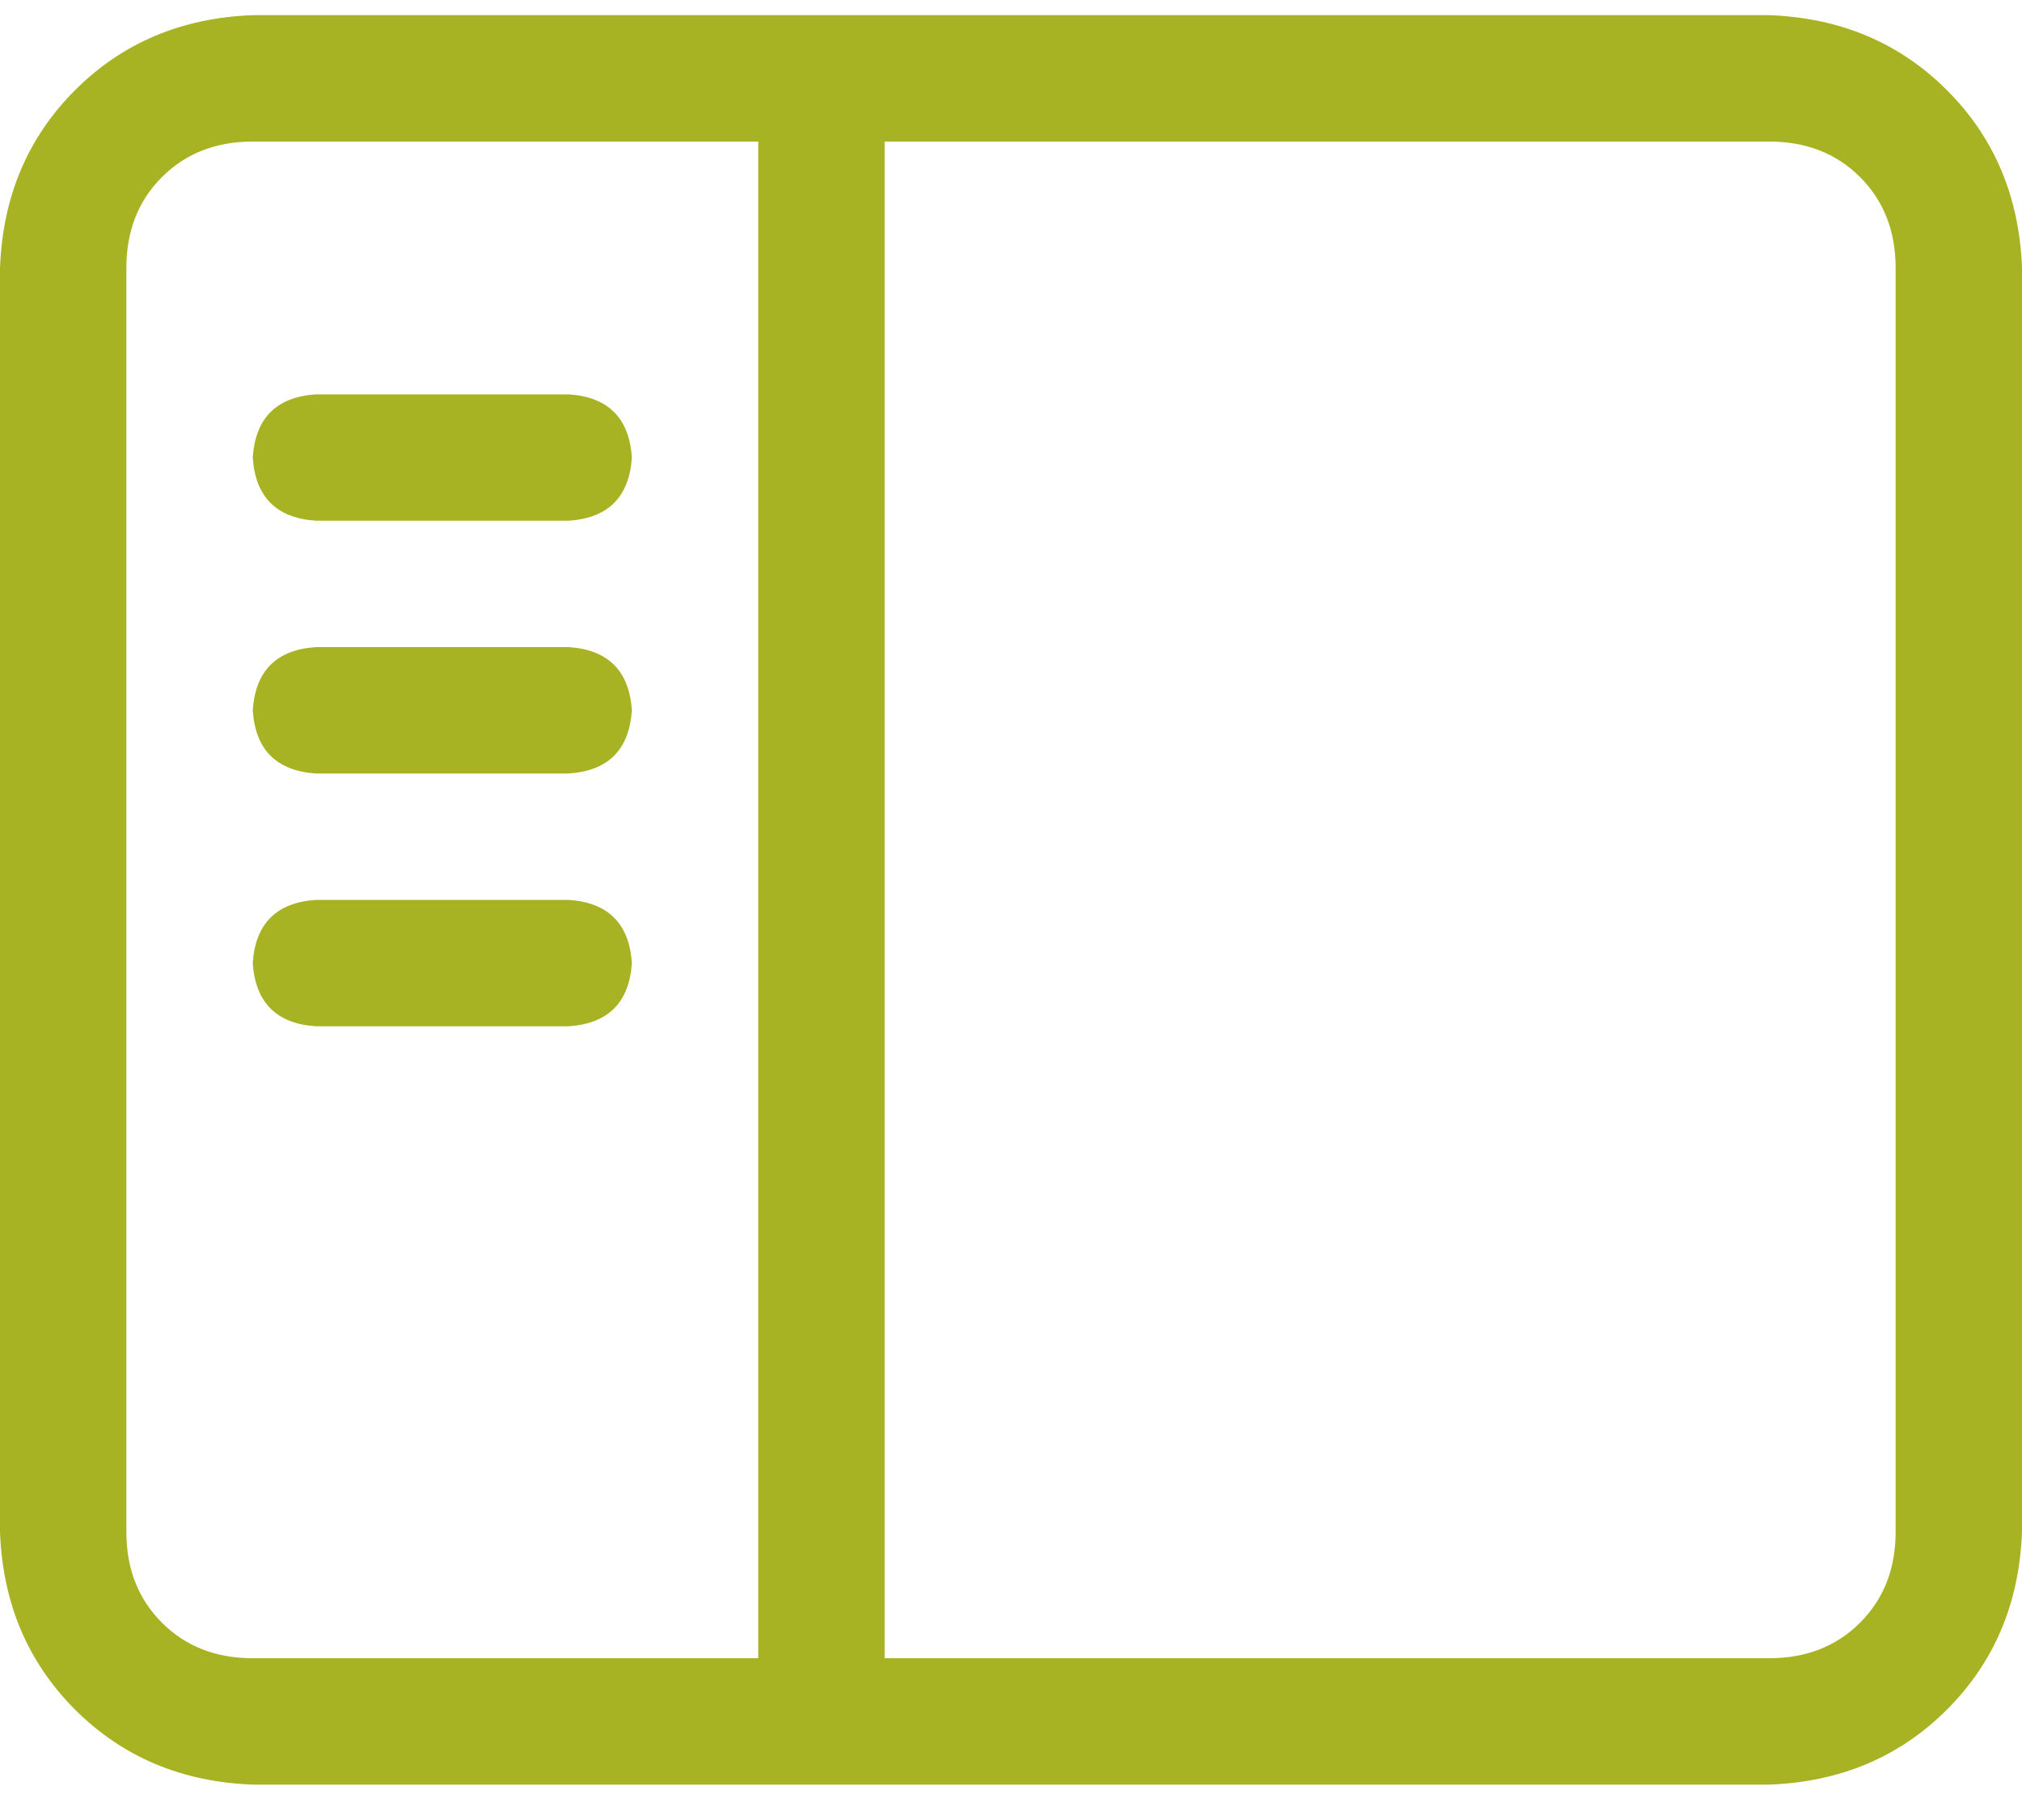 <svg width="50" height="45" viewBox="0 0 50 45" fill="none" xmlns="http://www.w3.org/2000/svg">
<path d="M14.062 22.25H7.812C6.836 22.315 6.315 22.836 6.25 23.812C6.315 24.789 6.836 25.31 7.812 25.375H14.062C15.039 25.31 15.56 24.789 15.625 23.812C15.56 22.836 15.039 22.315 14.062 22.25ZM14.062 16H7.812C6.836 16.065 6.315 16.586 6.25 17.562C6.315 18.539 6.836 19.06 7.812 19.125H14.062C15.039 19.06 15.56 18.539 15.625 17.562C15.56 16.586 15.039 16.065 14.062 16ZM7.812 12.875H14.062C15.039 12.81 15.56 12.289 15.625 11.312C15.56 10.336 15.039 9.815 14.062 9.75H7.812C6.836 9.815 6.315 10.336 6.25 11.312C6.315 12.289 6.836 12.81 7.812 12.875ZM43.75 0.375H6.25C4.492 0.44 3.027 1.059 1.855 2.23C0.684 3.402 0.065 4.867 0 6.625V37.875C0.065 39.633 0.684 41.098 1.855 42.27C3.027 43.441 4.492 44.06 6.25 44.125H43.75C45.508 44.06 46.973 43.441 48.145 42.27C49.316 41.098 49.935 39.633 50 37.875V6.625C49.935 4.867 49.316 3.402 48.145 2.23C46.973 1.059 45.508 0.44 43.75 0.375ZM18.75 41H6.25C5.339 41 4.59 40.707 4.004 40.121C3.418 39.535 3.125 38.786 3.125 37.875V6.625C3.125 5.714 3.418 4.965 4.004 4.379C4.59 3.793 5.339 3.5 6.25 3.5H18.75V41ZM46.875 37.875C46.875 38.786 46.582 39.535 45.996 40.121C45.41 40.707 44.661 41 43.75 41H21.875V3.5H43.75C44.661 3.5 45.41 3.793 45.996 4.379C46.582 4.965 46.875 5.714 46.875 6.625V37.875Z" fill="#A8B324"/>
</svg>
